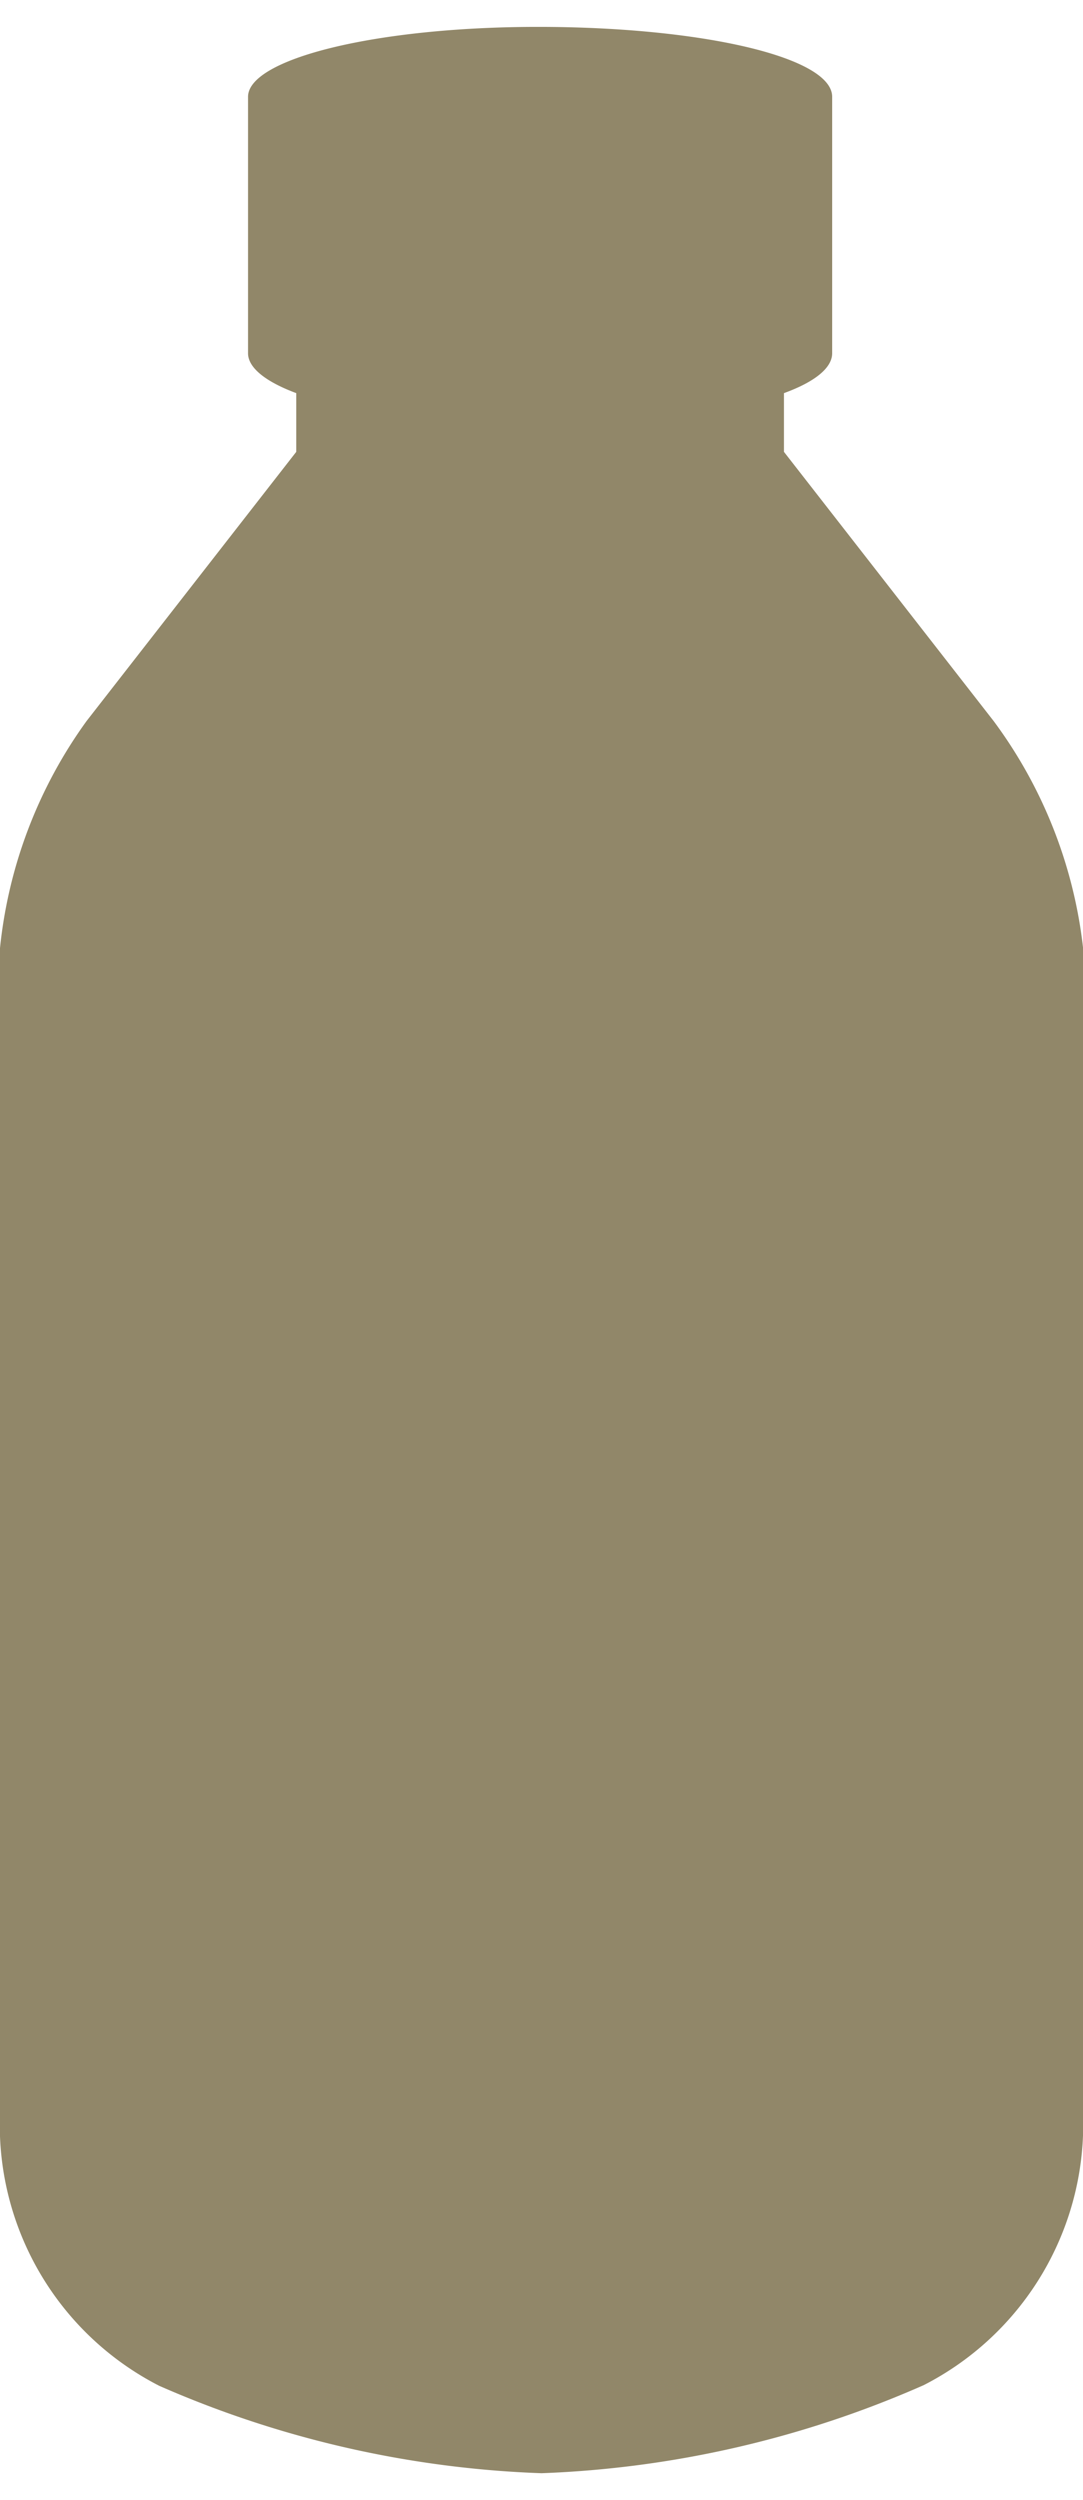 <svg width="13" height="30" xmlns="http://www.w3.org/2000/svg" viewBox="0 0 15.5 35"><defs><style>.cls-1{fill:#918769;fill-rule:evenodd;}</style></defs><title>recipe_ico01</title><g id="レイヤー_2" data-name="レイヤー 2"><g id="text"><path class="cls-1" d="M14.22,9.93l-3-3.85V5.24c.44-.16.69-.36.69-.57V1c0-.57-1.88-1-4.21-1S3.55.46,3.55,1V4.67c0,.21.26.41.69.57v.84l-3,3.85A6.7,6.7,0,0,0,0,13.18v17a4.19,4.19,0,0,0,2.28,3.57A14.91,14.91,0,0,0,7.75,35a14.91,14.91,0,0,0,5.47-1.26,4.19,4.19,0,0,0,2.28-3.57v-17A6.7,6.7,0,0,0,14.22,9.93Z"/></g></g></svg>